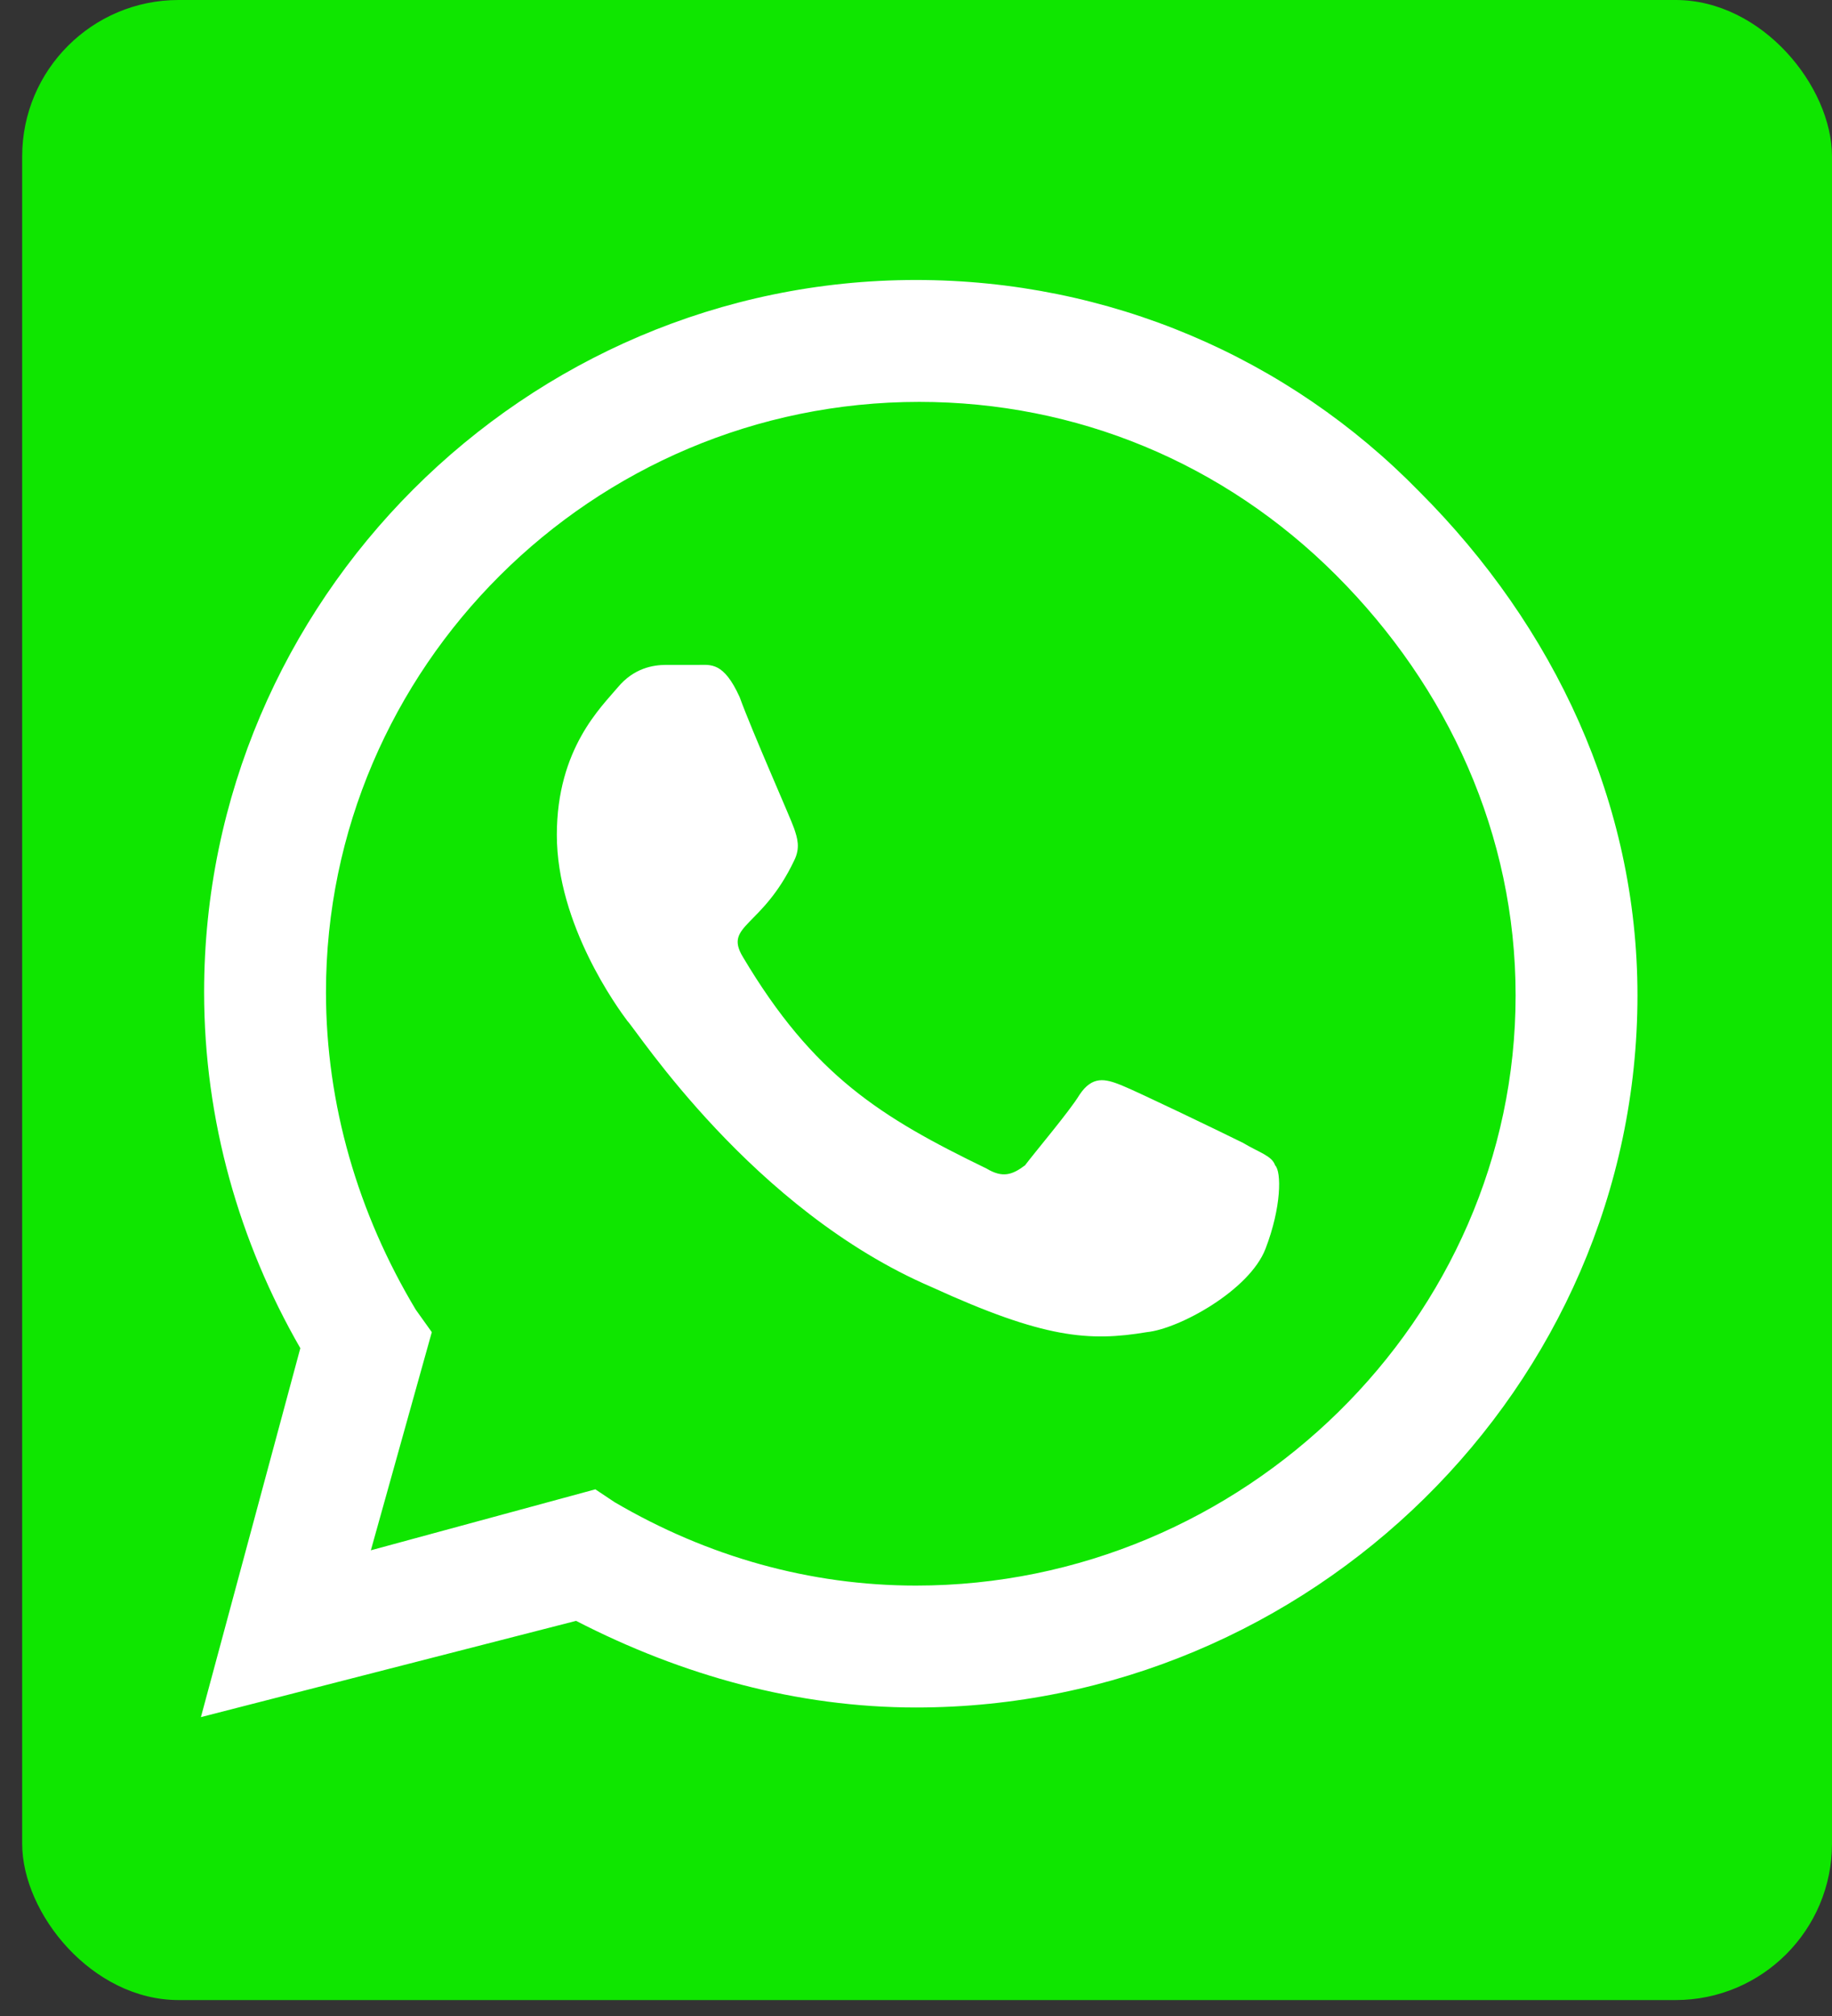 <svg width="60" height="66" viewBox="0 0 60 66" fill="none" xmlns="http://www.w3.org/2000/svg">
<rect x="0" y="0" width="60" height="66" fill="#333333" stroke="none"/>
<rect x="0.726" width="59.274" height="65.478" rx="5.122" fill="#0FE600"/>
<path d="M46.487 16.097C50.898 20.508 53.629 26.284 53.629 32.585C53.629 45.398 42.917 55.9 30 55.9C26.114 55.9 22.333 54.849 18.867 53.064L6.58 56.215L9.836 44.137C7.84 40.672 6.685 36.681 6.685 32.48C6.685 19.668 17.187 9.166 30 9.166C36.301 9.166 42.182 11.687 46.487 16.097ZM30 51.909C40.711 51.909 49.638 43.192 49.638 32.585C49.638 27.334 47.433 22.503 43.757 18.828C40.081 15.152 35.25 13.157 30.105 13.157C19.392 13.157 10.676 21.873 10.676 32.48C10.676 36.156 11.726 39.727 13.617 42.877L14.142 43.612L12.146 50.754L19.498 48.758L20.128 49.178C23.173 50.964 26.534 51.909 30 51.909ZM40.711 37.416C41.236 37.731 41.657 37.836 41.762 38.151C41.972 38.361 41.972 39.517 41.447 40.882C40.922 42.247 38.611 43.507 37.561 43.612C35.67 43.927 34.2 43.822 30.525 42.142C24.643 39.622 20.863 33.74 20.548 33.425C20.233 33.005 18.237 30.275 18.237 27.334C18.237 24.499 19.708 23.134 20.233 22.503C20.758 21.873 21.388 21.768 21.808 21.768C22.123 21.768 22.543 21.768 22.858 21.768C23.278 21.768 23.698 21.663 24.223 22.819C24.643 23.974 25.904 26.809 26.009 27.124C26.114 27.439 26.219 27.754 26.009 28.174C24.959 30.38 23.698 30.275 24.328 31.325C26.639 35.211 28.844 36.576 32.31 38.256C32.835 38.571 33.15 38.466 33.57 38.151C33.885 37.731 35.04 36.366 35.355 35.841C35.776 35.211 36.196 35.316 36.721 35.526C37.246 35.736 40.081 37.101 40.711 37.416Z" fill="white"/>
</svg>

